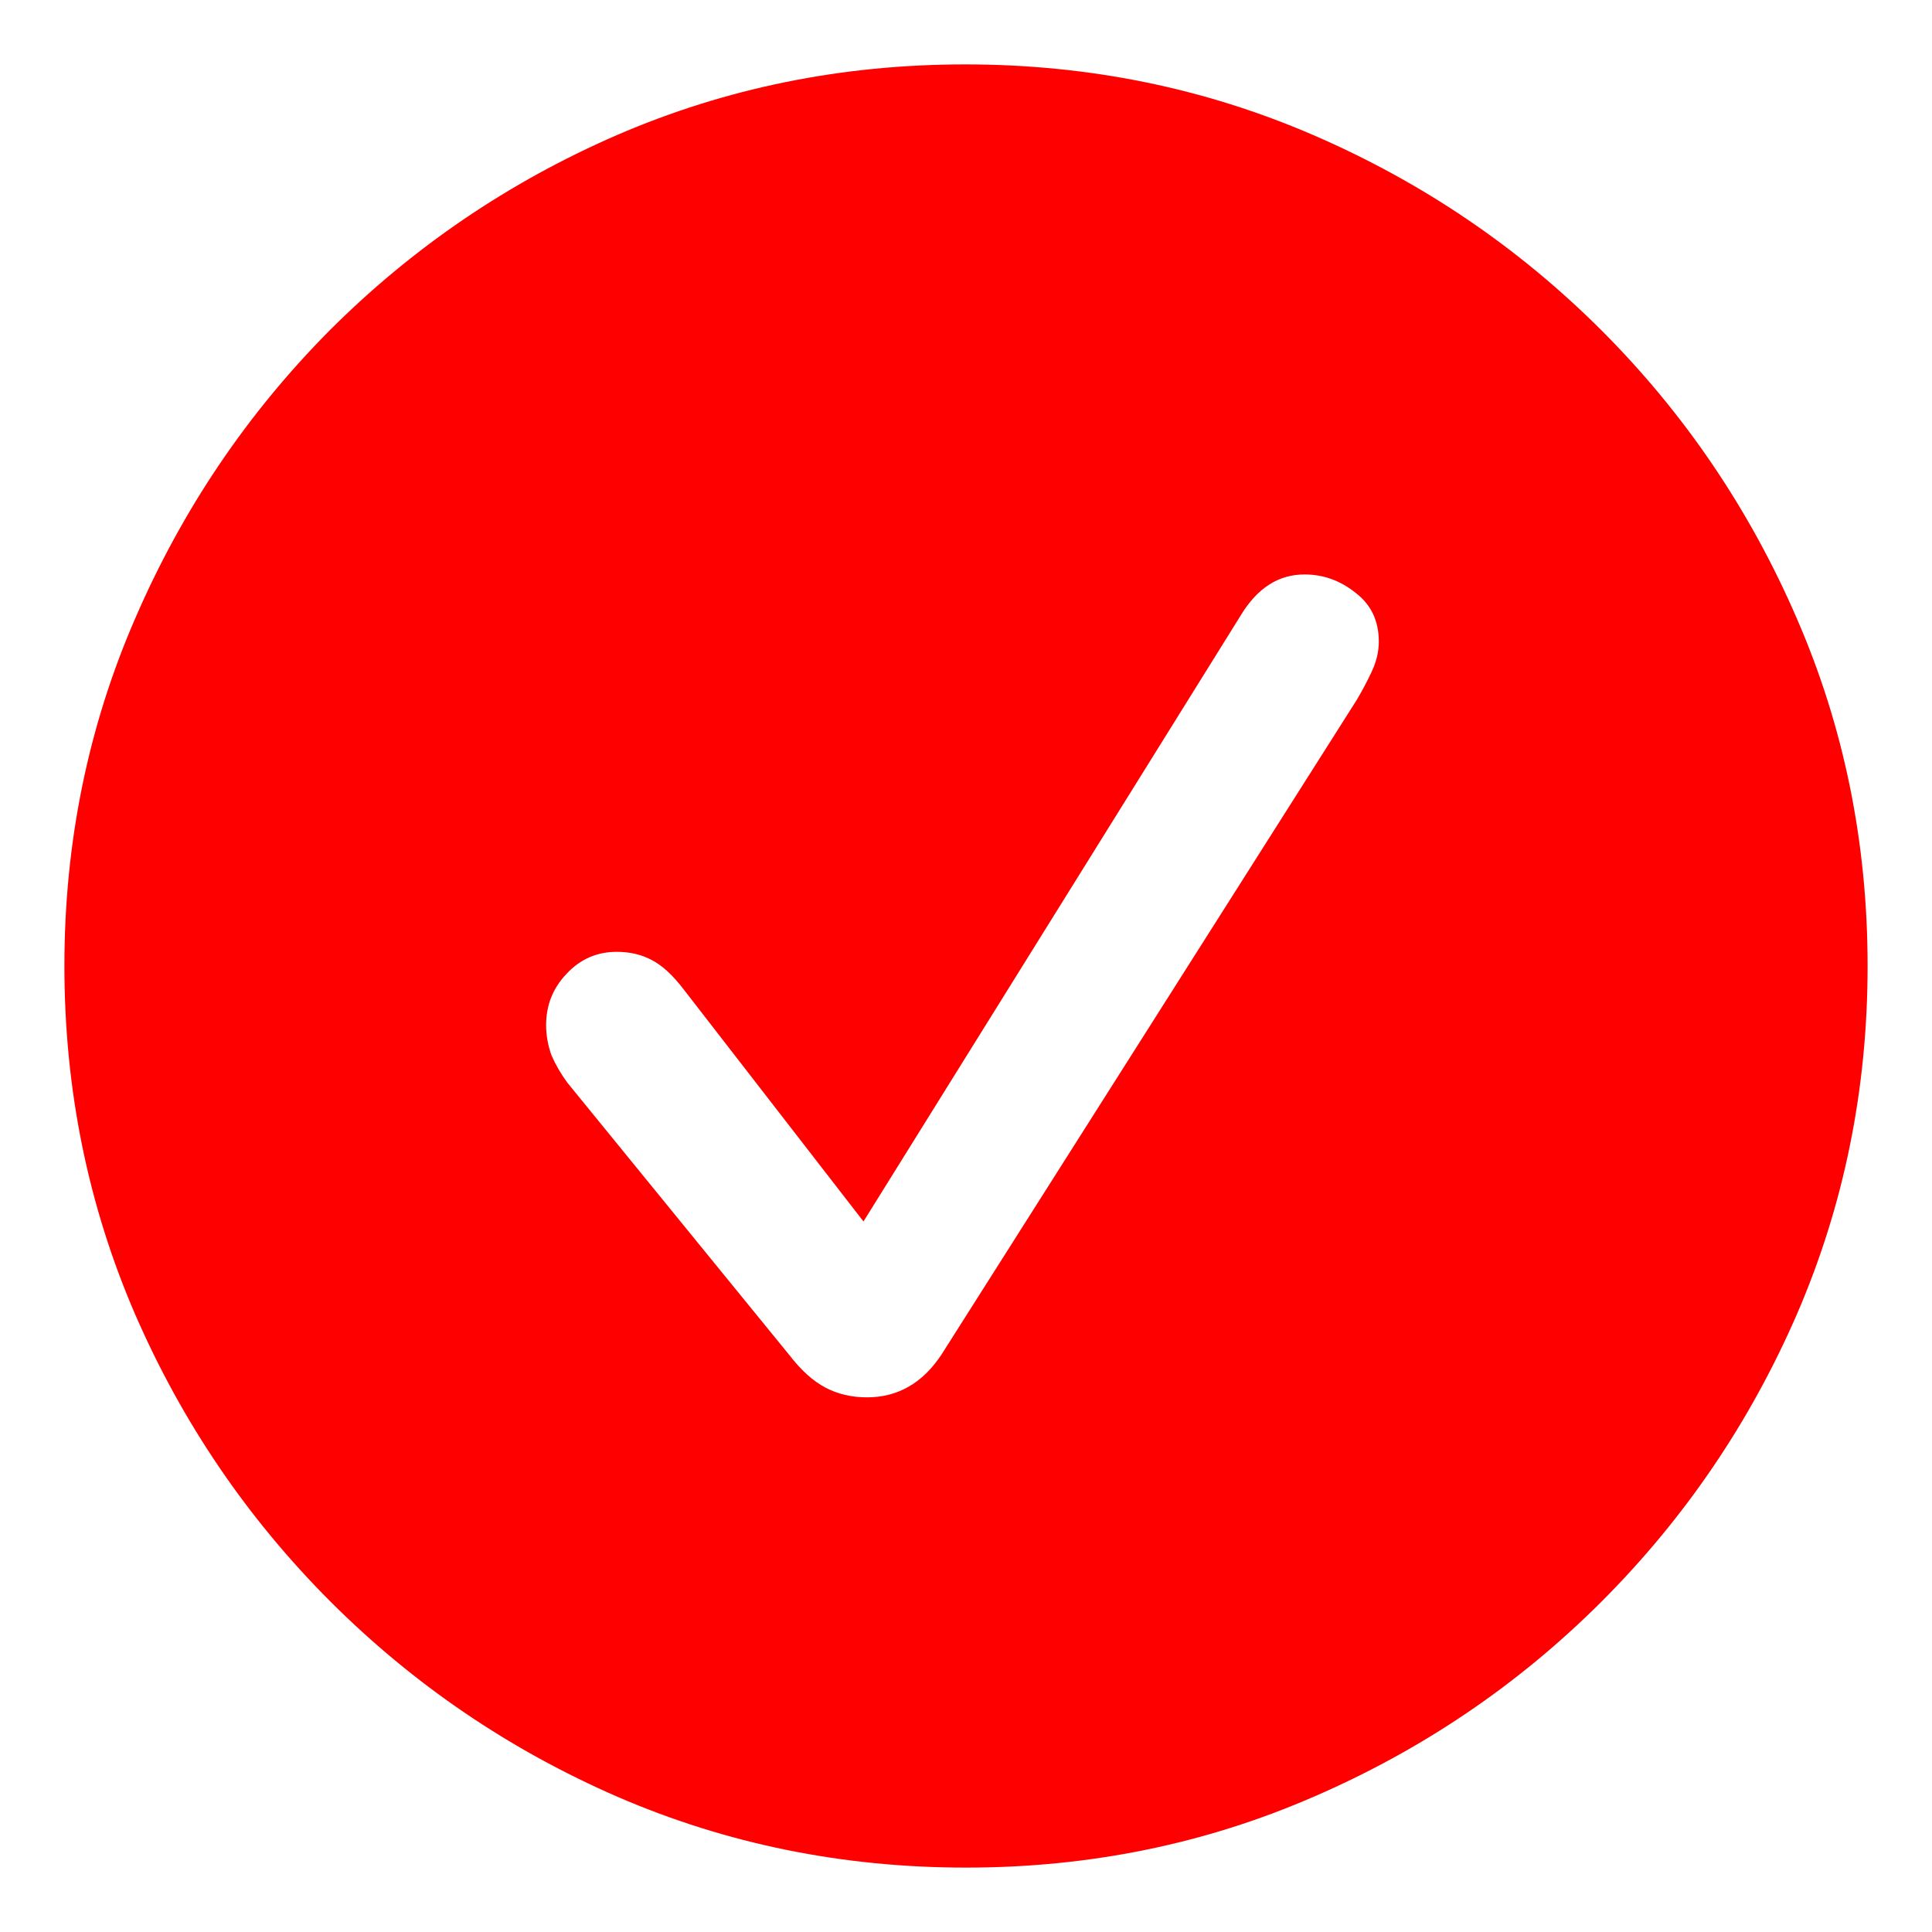 <?xml version="1.0" encoding="UTF-8"?> <svg xmlns="http://www.w3.org/2000/svg" width="30" height="30" viewBox="0 0 30 30" fill="none"><path d="M15 29C13.088 29 11.285 28.634 9.592 27.902C7.909 27.17 6.422 26.159 5.131 24.869C3.841 23.578 2.83 22.091 2.098 20.408C1.366 18.715 1 16.912 1 15C1 13.088 1.366 11.29 2.098 9.606C2.83 7.913 3.837 6.422 5.118 5.131C6.408 3.841 7.895 2.83 9.578 2.098C11.271 1.366 13.074 1 14.986 1C16.899 1 18.701 1.366 20.394 2.098C22.087 2.83 23.578 3.841 24.869 5.131C26.159 6.422 27.17 7.913 27.902 9.606C28.634 11.29 29 13.088 29 15C29 16.912 28.634 18.715 27.902 20.408C27.17 22.091 26.159 23.578 24.869 24.869C23.578 26.159 22.087 27.17 20.394 27.902C18.71 28.634 16.912 29 15 29ZM13.463 21.698C13.701 21.698 13.916 21.643 14.108 21.533C14.3 21.424 14.469 21.259 14.616 21.039L21.067 10.869C21.149 10.731 21.227 10.585 21.3 10.429C21.373 10.274 21.41 10.118 21.41 9.963C21.41 9.642 21.291 9.391 21.053 9.208C20.815 9.016 20.55 8.92 20.257 8.92C19.854 8.92 19.525 9.13 19.269 9.551L13.408 18.967L10.622 15.371C10.448 15.142 10.278 14.986 10.114 14.904C9.958 14.822 9.78 14.78 9.578 14.78C9.267 14.78 9.007 14.895 8.796 15.123C8.586 15.343 8.48 15.608 8.48 15.92C8.48 16.075 8.508 16.231 8.563 16.386C8.627 16.533 8.709 16.674 8.81 16.812L12.255 21.039C12.438 21.277 12.626 21.446 12.818 21.547C13.01 21.648 13.225 21.698 13.463 21.698Z" fill="#FF0000"></path></svg> 